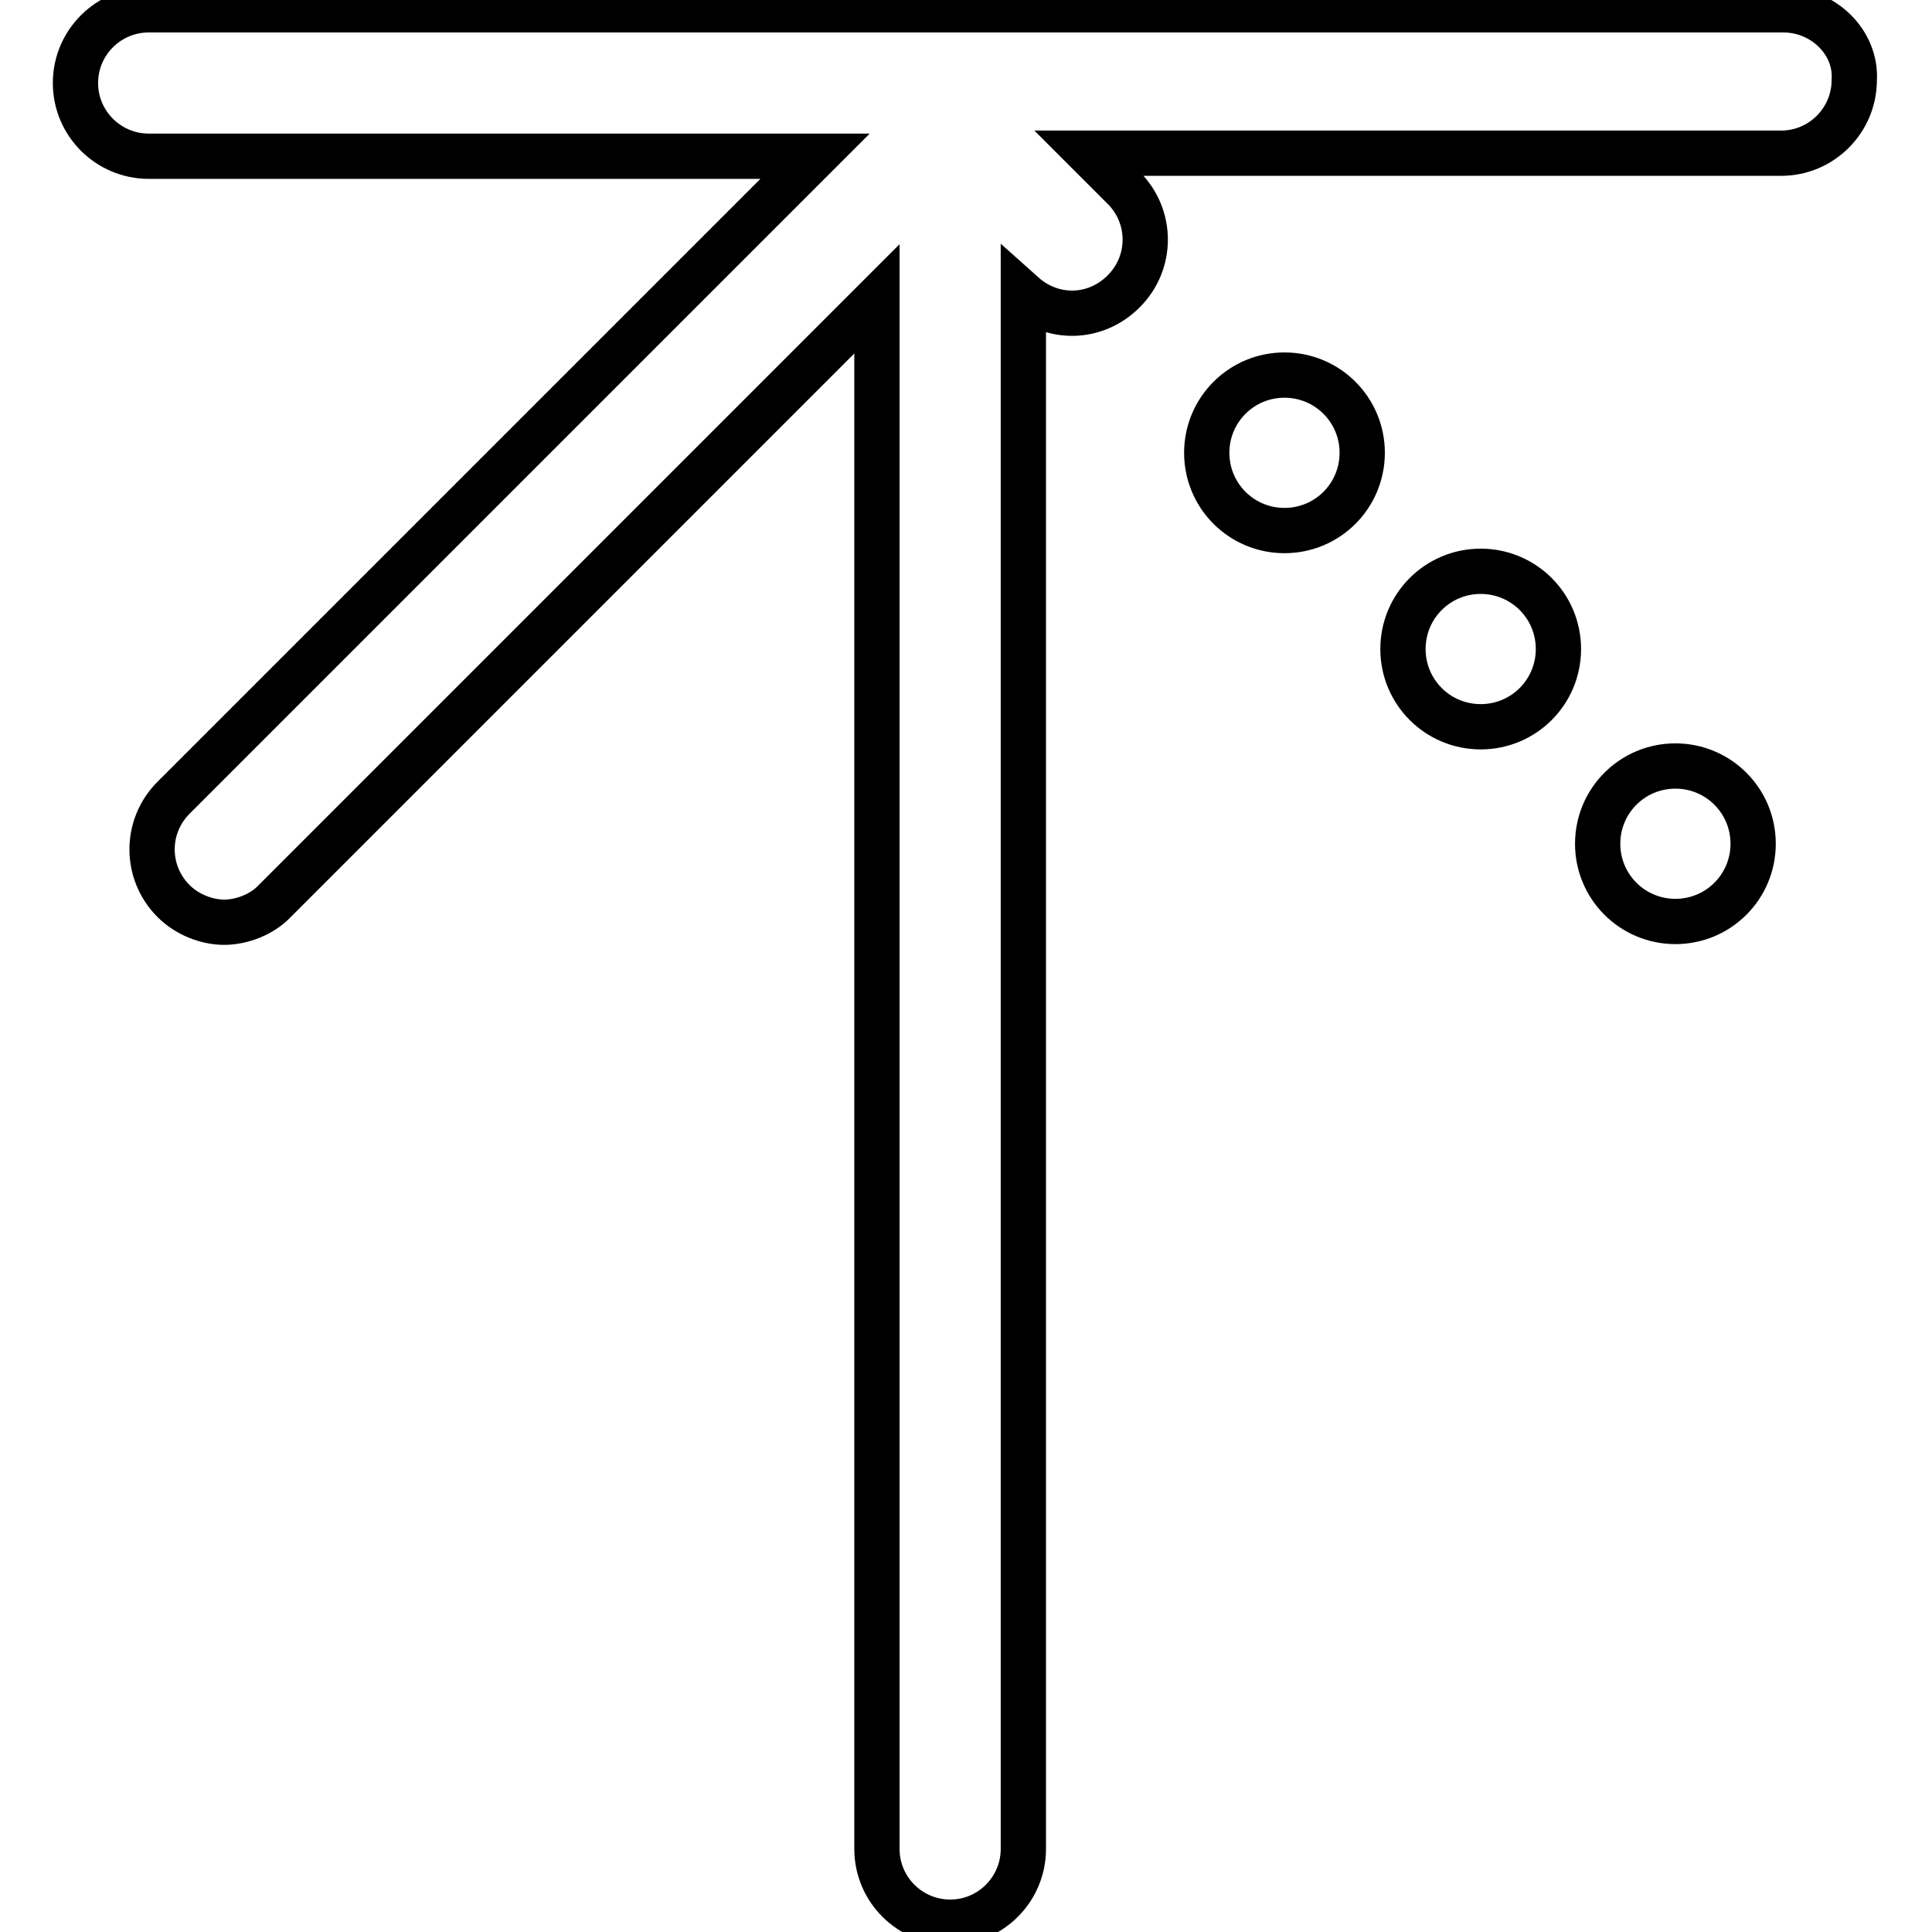<?xml version="1.0" encoding="utf-8"?>
<!-- Svg Vector Icons : http://www.onlinewebfonts.com/icon -->
<!DOCTYPE svg PUBLIC "-//W3C//DTD SVG 1.1//EN" "http://www.w3.org/Graphics/SVG/1.1/DTD/svg11.dtd">
<svg version="1.1" xmlns="http://www.w3.org/2000/svg" xmlns:xlink="http://www.w3.org/1999/xlink" x="0px" y="0px" viewBox="0 0 256 256" enable-background="new 0 0 256 256" xml:space="preserve">
<g> <path stroke-width="6" fill-opacity="0" stroke="#000000"  d="M211.7,111.8c0,5.7,4.6,10.3,10.3,10.3c5.7,0,10.3-4.6,10.3-10.3c0,0,0,0,0,0c0-5.7-4.6-10.3-10.3-10.3 C216.3,101.5,211.7,106.1,211.7,111.8C211.7,111.8,211.7,111.8,211.7,111.8z M185.9,86c0,5.7,4.6,10.3,10.3,10.3 c5.7,0,10.3-4.6,10.3-10.3c0,0,0,0,0,0c0-5.7-4.6-10.3-10.3-10.3C190.5,75.7,185.9,80.3,185.9,86C185.9,86,185.9,86,185.9,86z  M159.9,60c0,5.7,4.6,10.3,10.3,10.3c5.7,0,10.3-4.6,10.3-10.3c0,0,0,0,0,0c0-5.7-4.6-10.3-10.3-10.3 C164.5,49.7,159.9,54.3,159.9,60C159.9,60,159.9,60,159.9,60z M236.3,1.3H19.7C14.4,1.3,10,5.6,10,11c0,5.4,4.4,9.7,9.7,9.7h88.3 l-85,85c-3.8,3.8-3.8,9.9,0,13.7c1.8,1.8,4.4,2.8,6.7,2.8s5-1,6.7-2.8l79.8-79.8V245c0,5.4,4.4,9.7,9.7,9.7c5.4,0,9.7-4.4,9.7-9.7 V39c3.8,3.4,9.5,3.4,13.3-0.4c3.8-3.8,3.8-9.9,0-13.7l-4.6-4.6h91.7c5.4,0,9.7-4.4,9.7-9.7C246,5.6,241.6,1.3,236.3,1.3z"/></g>
</svg>